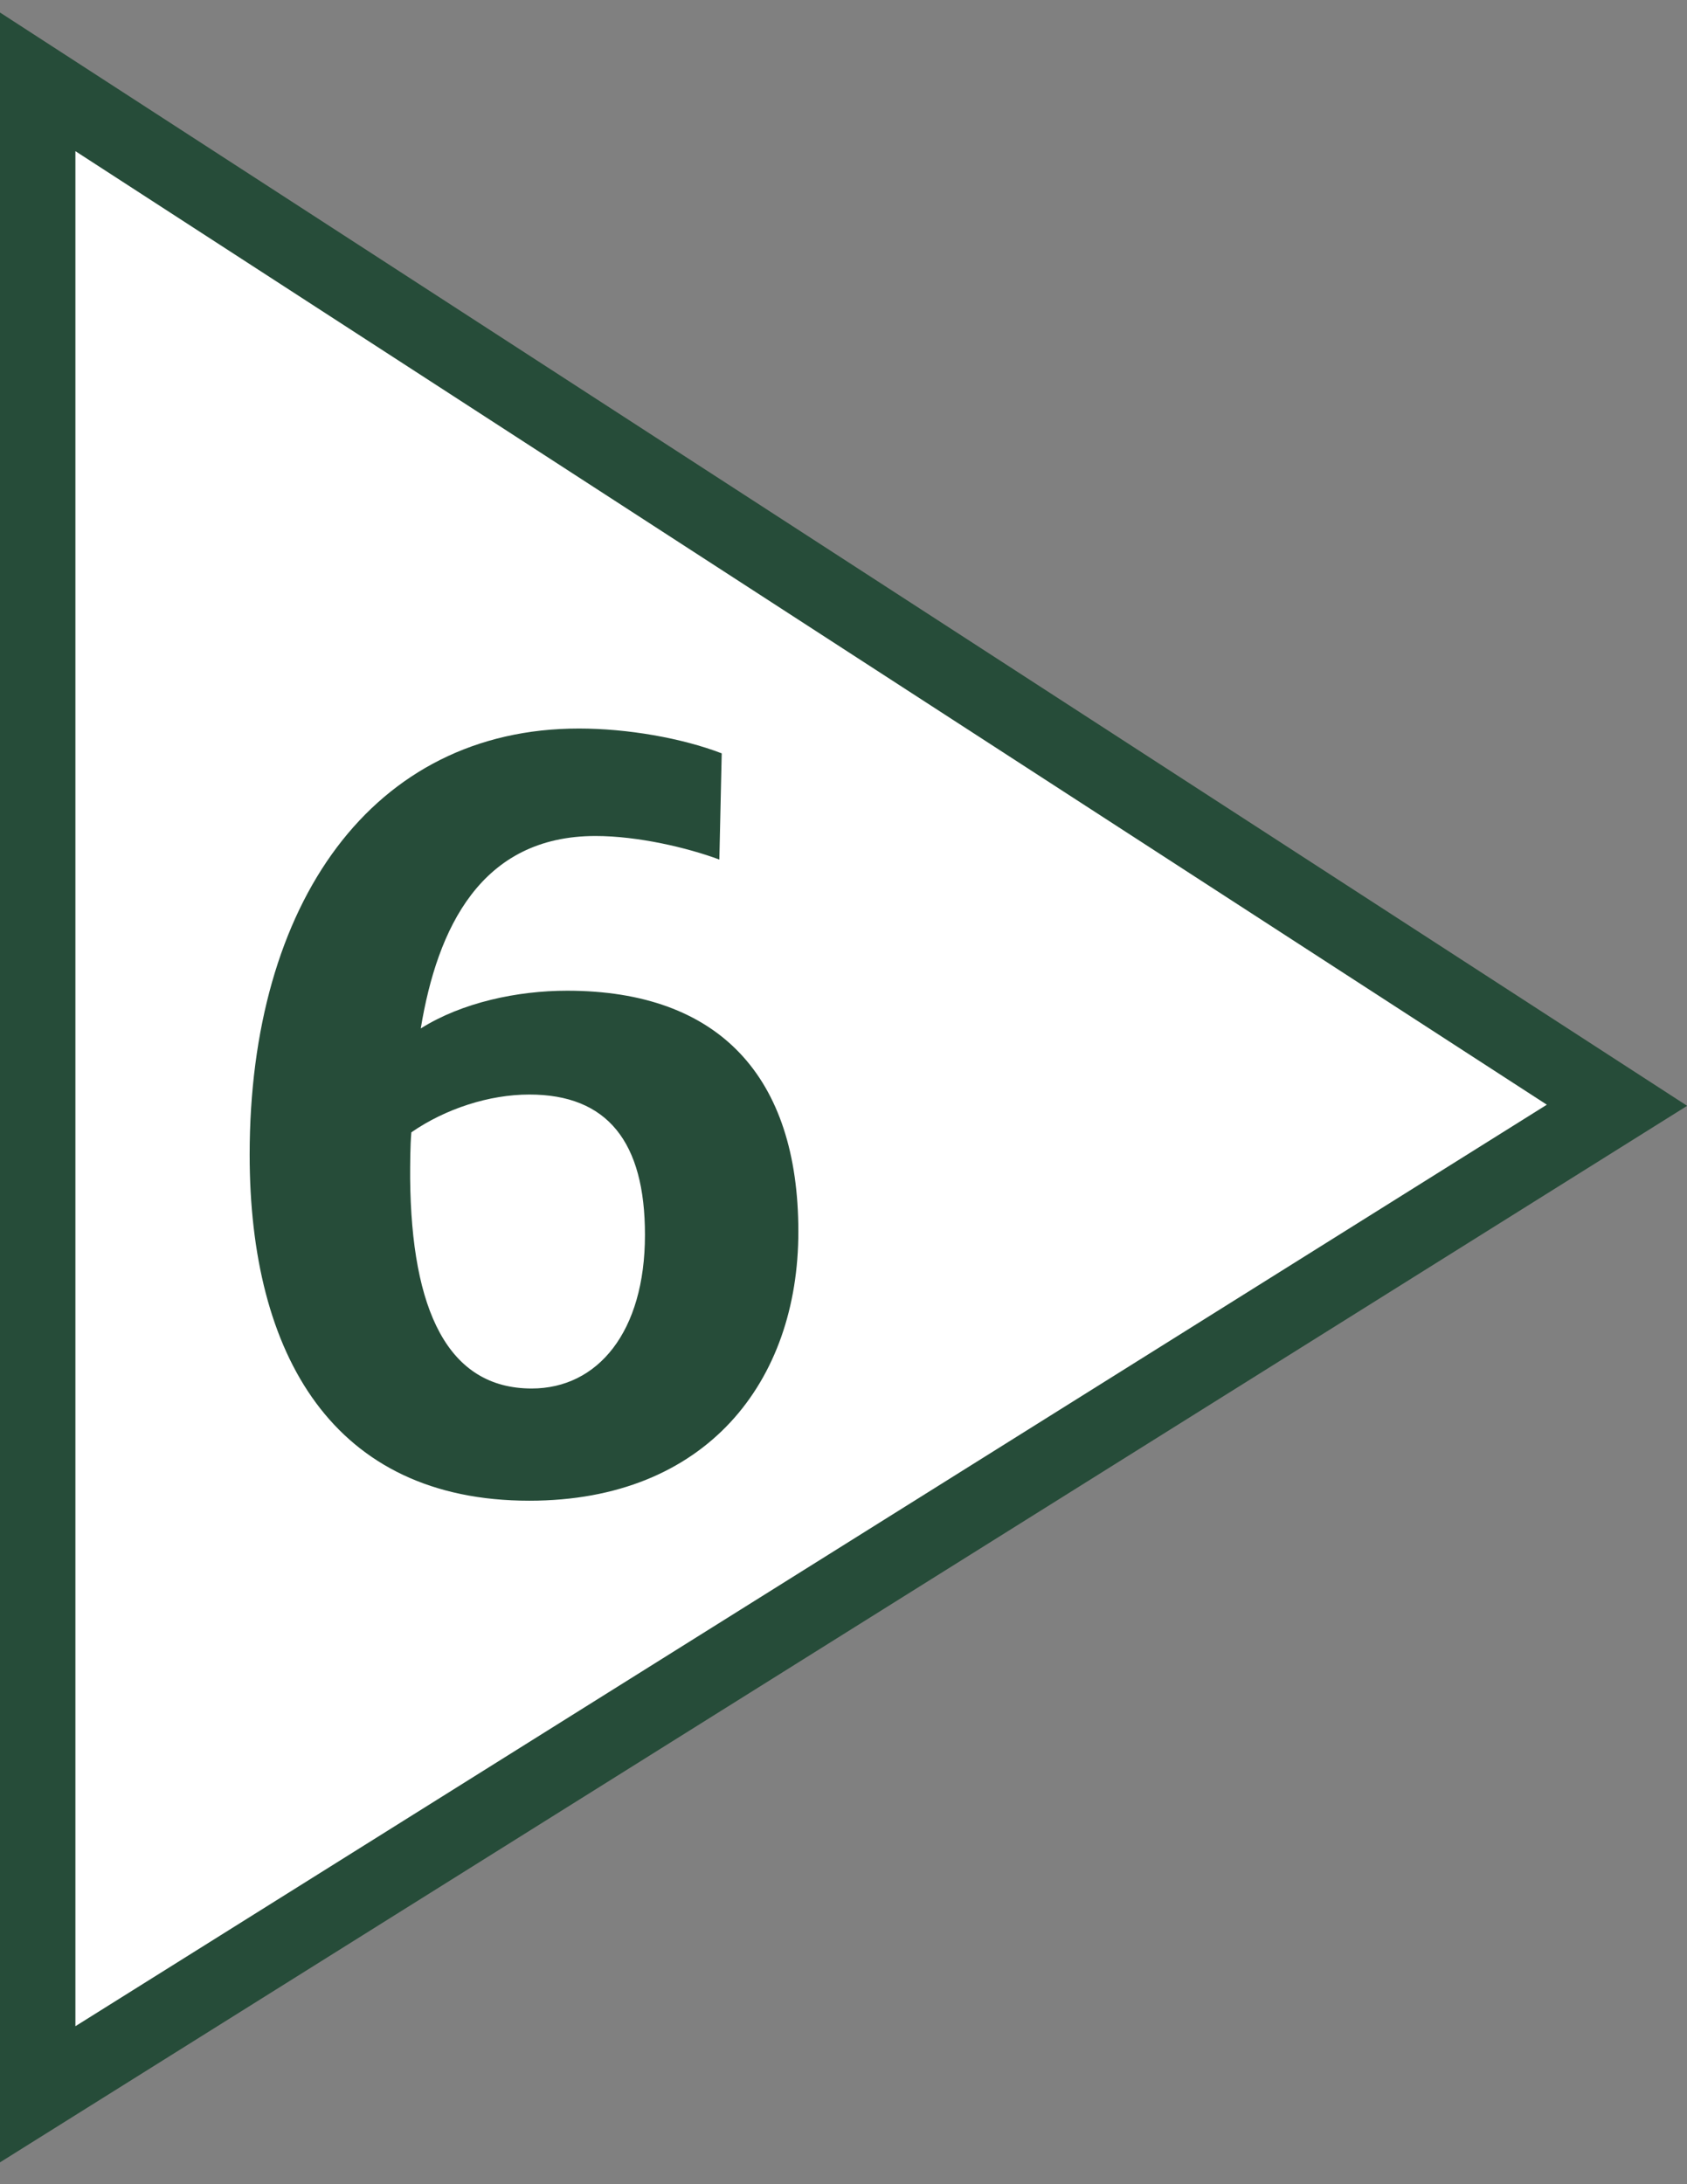<svg width="68" height="88" viewBox="0 0 68 88" fill="none" xmlns="http://www.w3.org/2000/svg">
<rect x="0" y="0" width="68" height="88" fill="#808080" stroke="none"/>
<g clip-path="url(#clip0_652_3318)">
<path d="M0 87.12V0.504L68.006 44.553L0 87.12Z" fill="#264C39"/>
<path d="M3.039 81.635L62.35 44.508L3.039 6.09V81.635Z" fill="white"/>
<path d="M21.338 60.463C13.442 60.463 10.063 54.609 10.063 46.524C10.063 36.395 15.012 29.352 23.335 29.352C25.282 29.352 27.475 29.732 29.091 30.352L28.996 34.631C27.711 34.153 25.714 33.682 24.002 33.682C19.389 33.682 17.626 37.391 16.96 41.436C18.625 40.387 20.86 39.915 22.857 39.915C28.995 39.915 32.18 43.386 32.18 49.616C32.185 55.659 28.475 60.463 21.338 60.463ZM21.338 44.098C19.721 44.098 17.961 44.668 16.581 45.621C16.532 46.189 16.532 46.9 16.532 47.475C16.581 52.799 18.053 55.942 21.431 55.942C24.095 55.942 25.997 53.661 25.997 49.754C26 46.002 24.479 44.098 21.338 44.098Z" fill="#264C39"/>
</g>
<defs>
<clipPath id="clip0_652_3318">
<rect width="68.006" height="86.621" fill="white" transform="translate(0 0.5)"/>
</clipPath>
</defs>
</svg>

